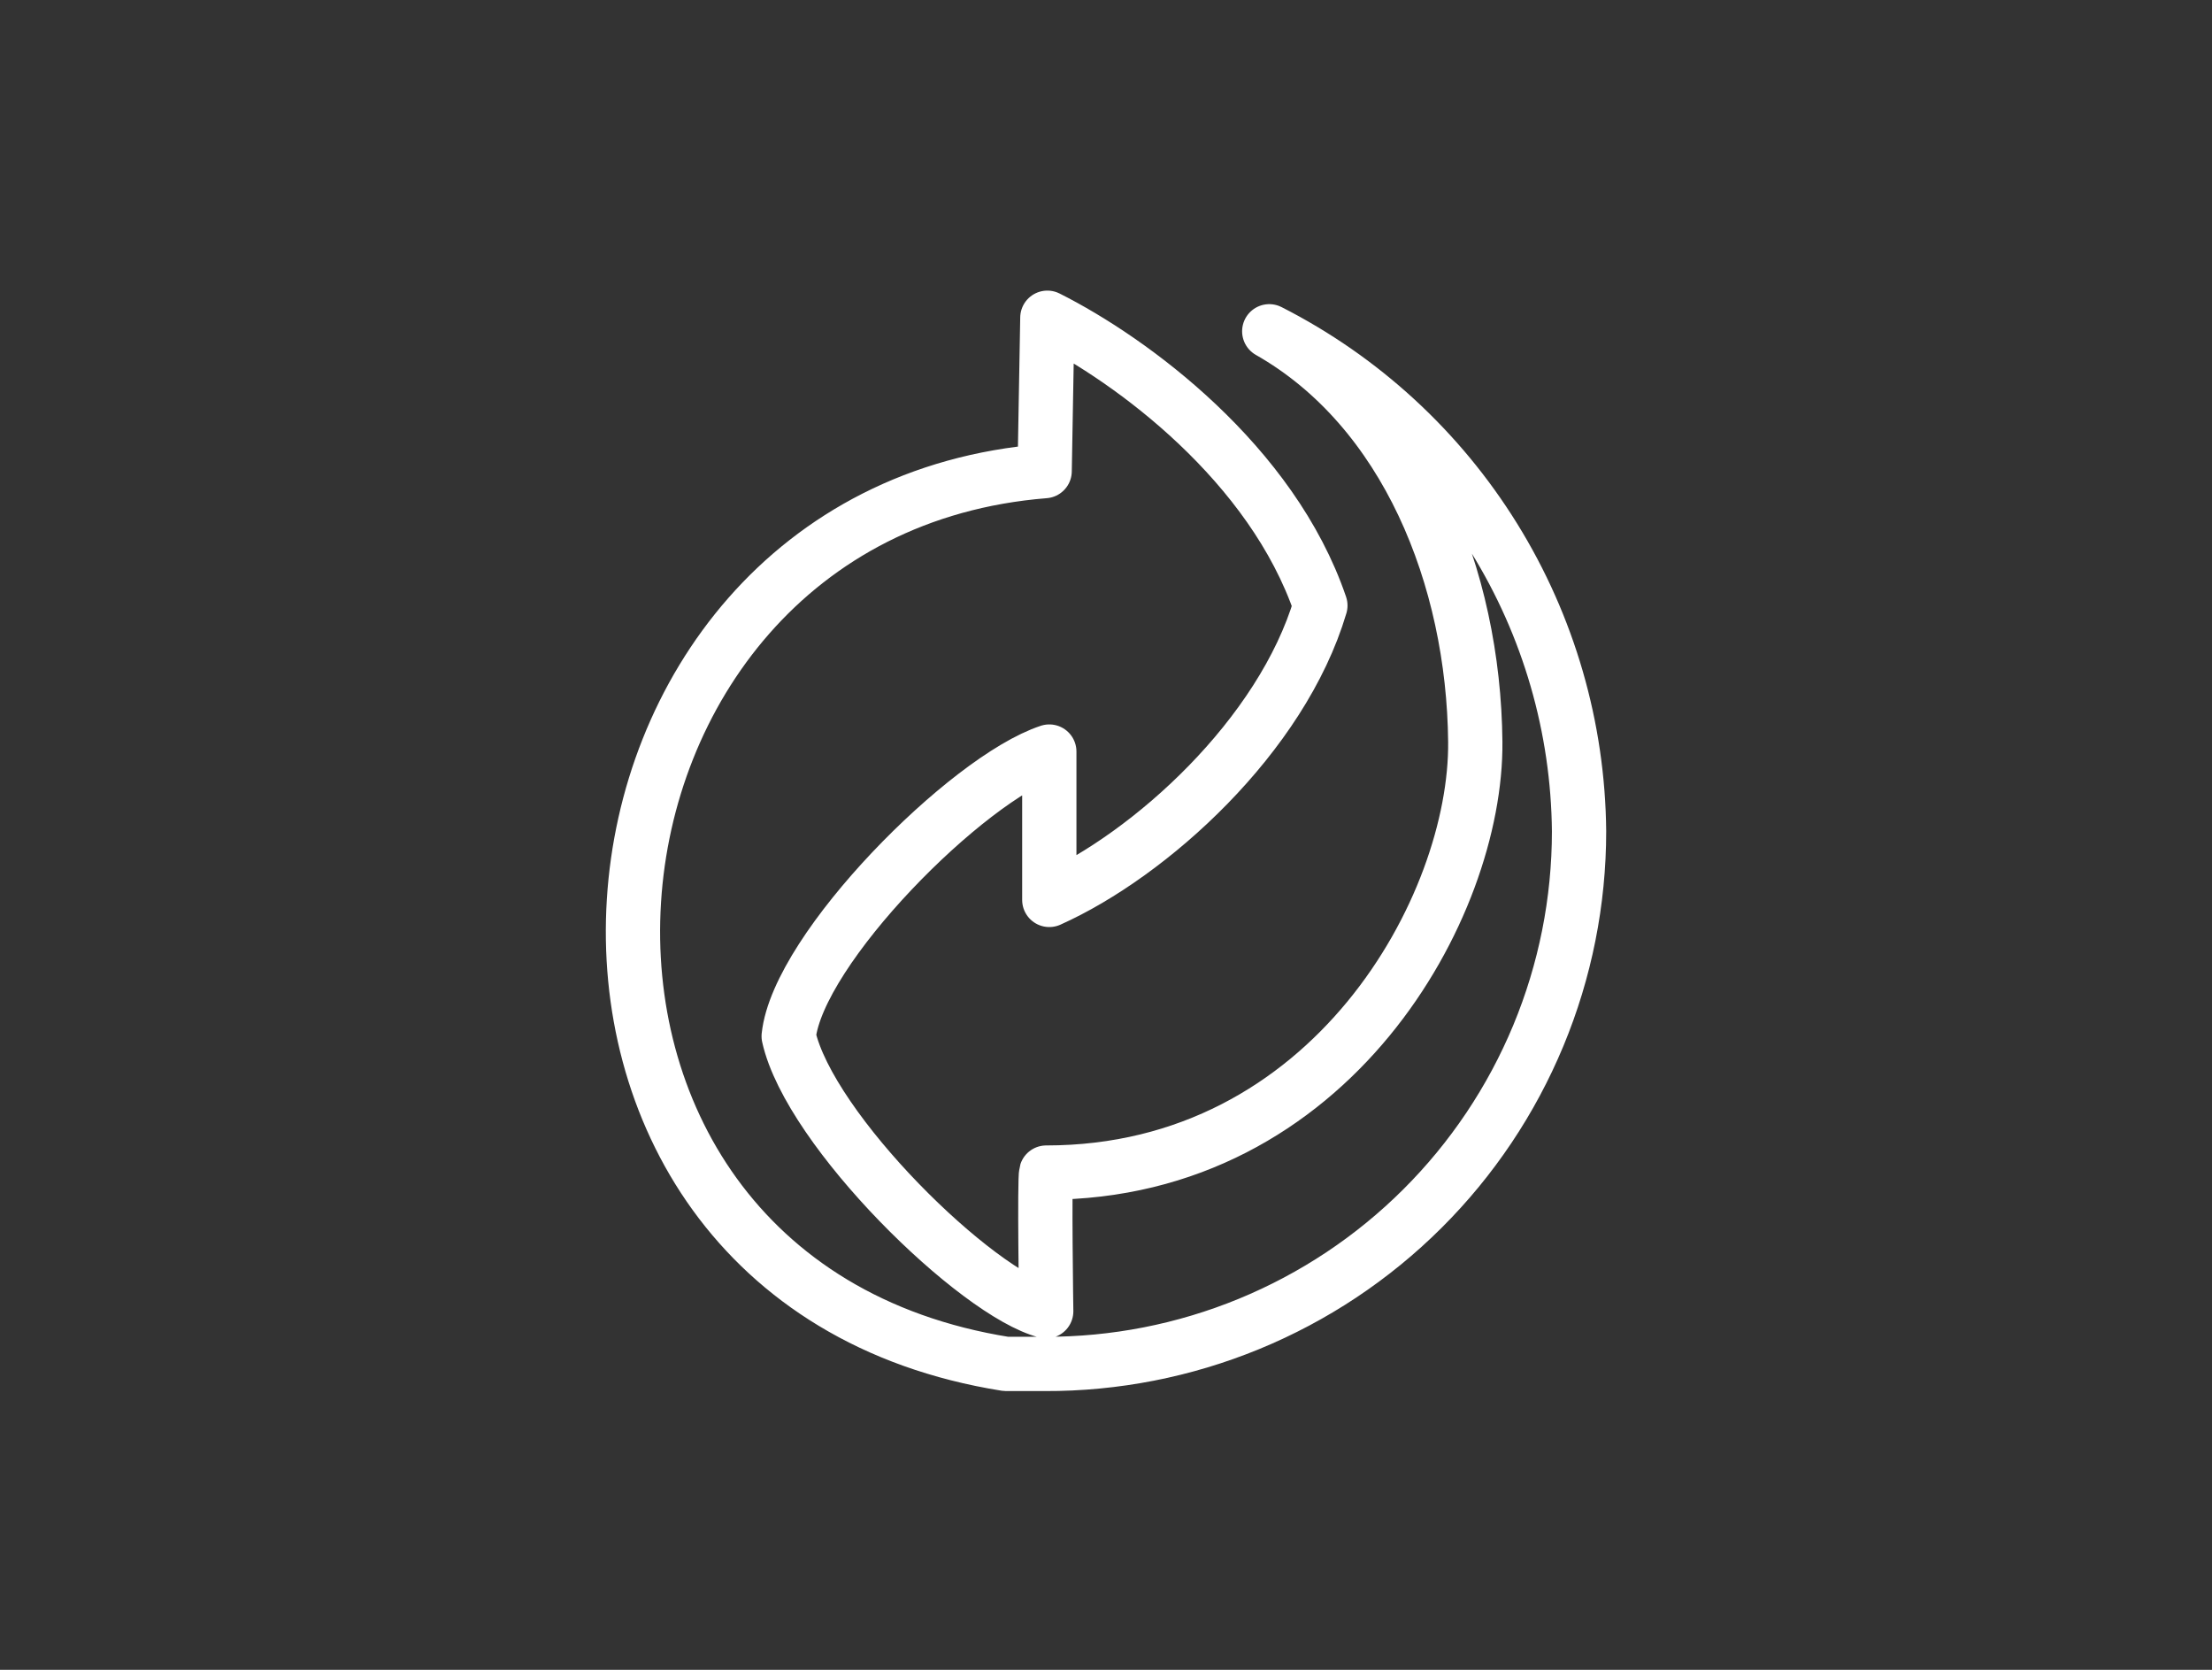 <svg xmlns="http://www.w3.org/2000/svg" width="106" height="80" viewBox="0 0 106 80" fill="none"><rect x="0" y="0" width="106" height="80" fill="#333333" stroke="none"/><path d="M50.19 15.223C54.254 17.264 60.953 22.2 63.273 29.011C61.417 35.264 55.126 40.943 50.283 43.114V36.007C46.349 37.306 38.24 45.452 37.794 49.646C38.797 54.155 46.794 61.968 50.135 62.821C50.135 62.821 50.042 56.456 50.135 56.178C63.811 56.178 70.77 43.411 70.696 35.543C70.621 27.674 67.392 19.602 60.823 15.872C65.254 18.124 68.981 21.549 71.598 25.773C74.216 29.998 75.624 34.86 75.669 39.829C75.669 43.188 75.006 46.513 73.718 49.615C72.43 52.717 70.542 55.534 68.163 57.904C65.784 60.275 62.96 62.153 59.853 63.429C56.747 64.706 53.419 65.357 50.06 65.345H48.205C22.559 61.262 25.695 24.52 50.06 22.571L50.19 15.223Z" stroke="white" stroke-width="2.601" stroke-linecap="round" stroke-linejoin="round"></path></svg>